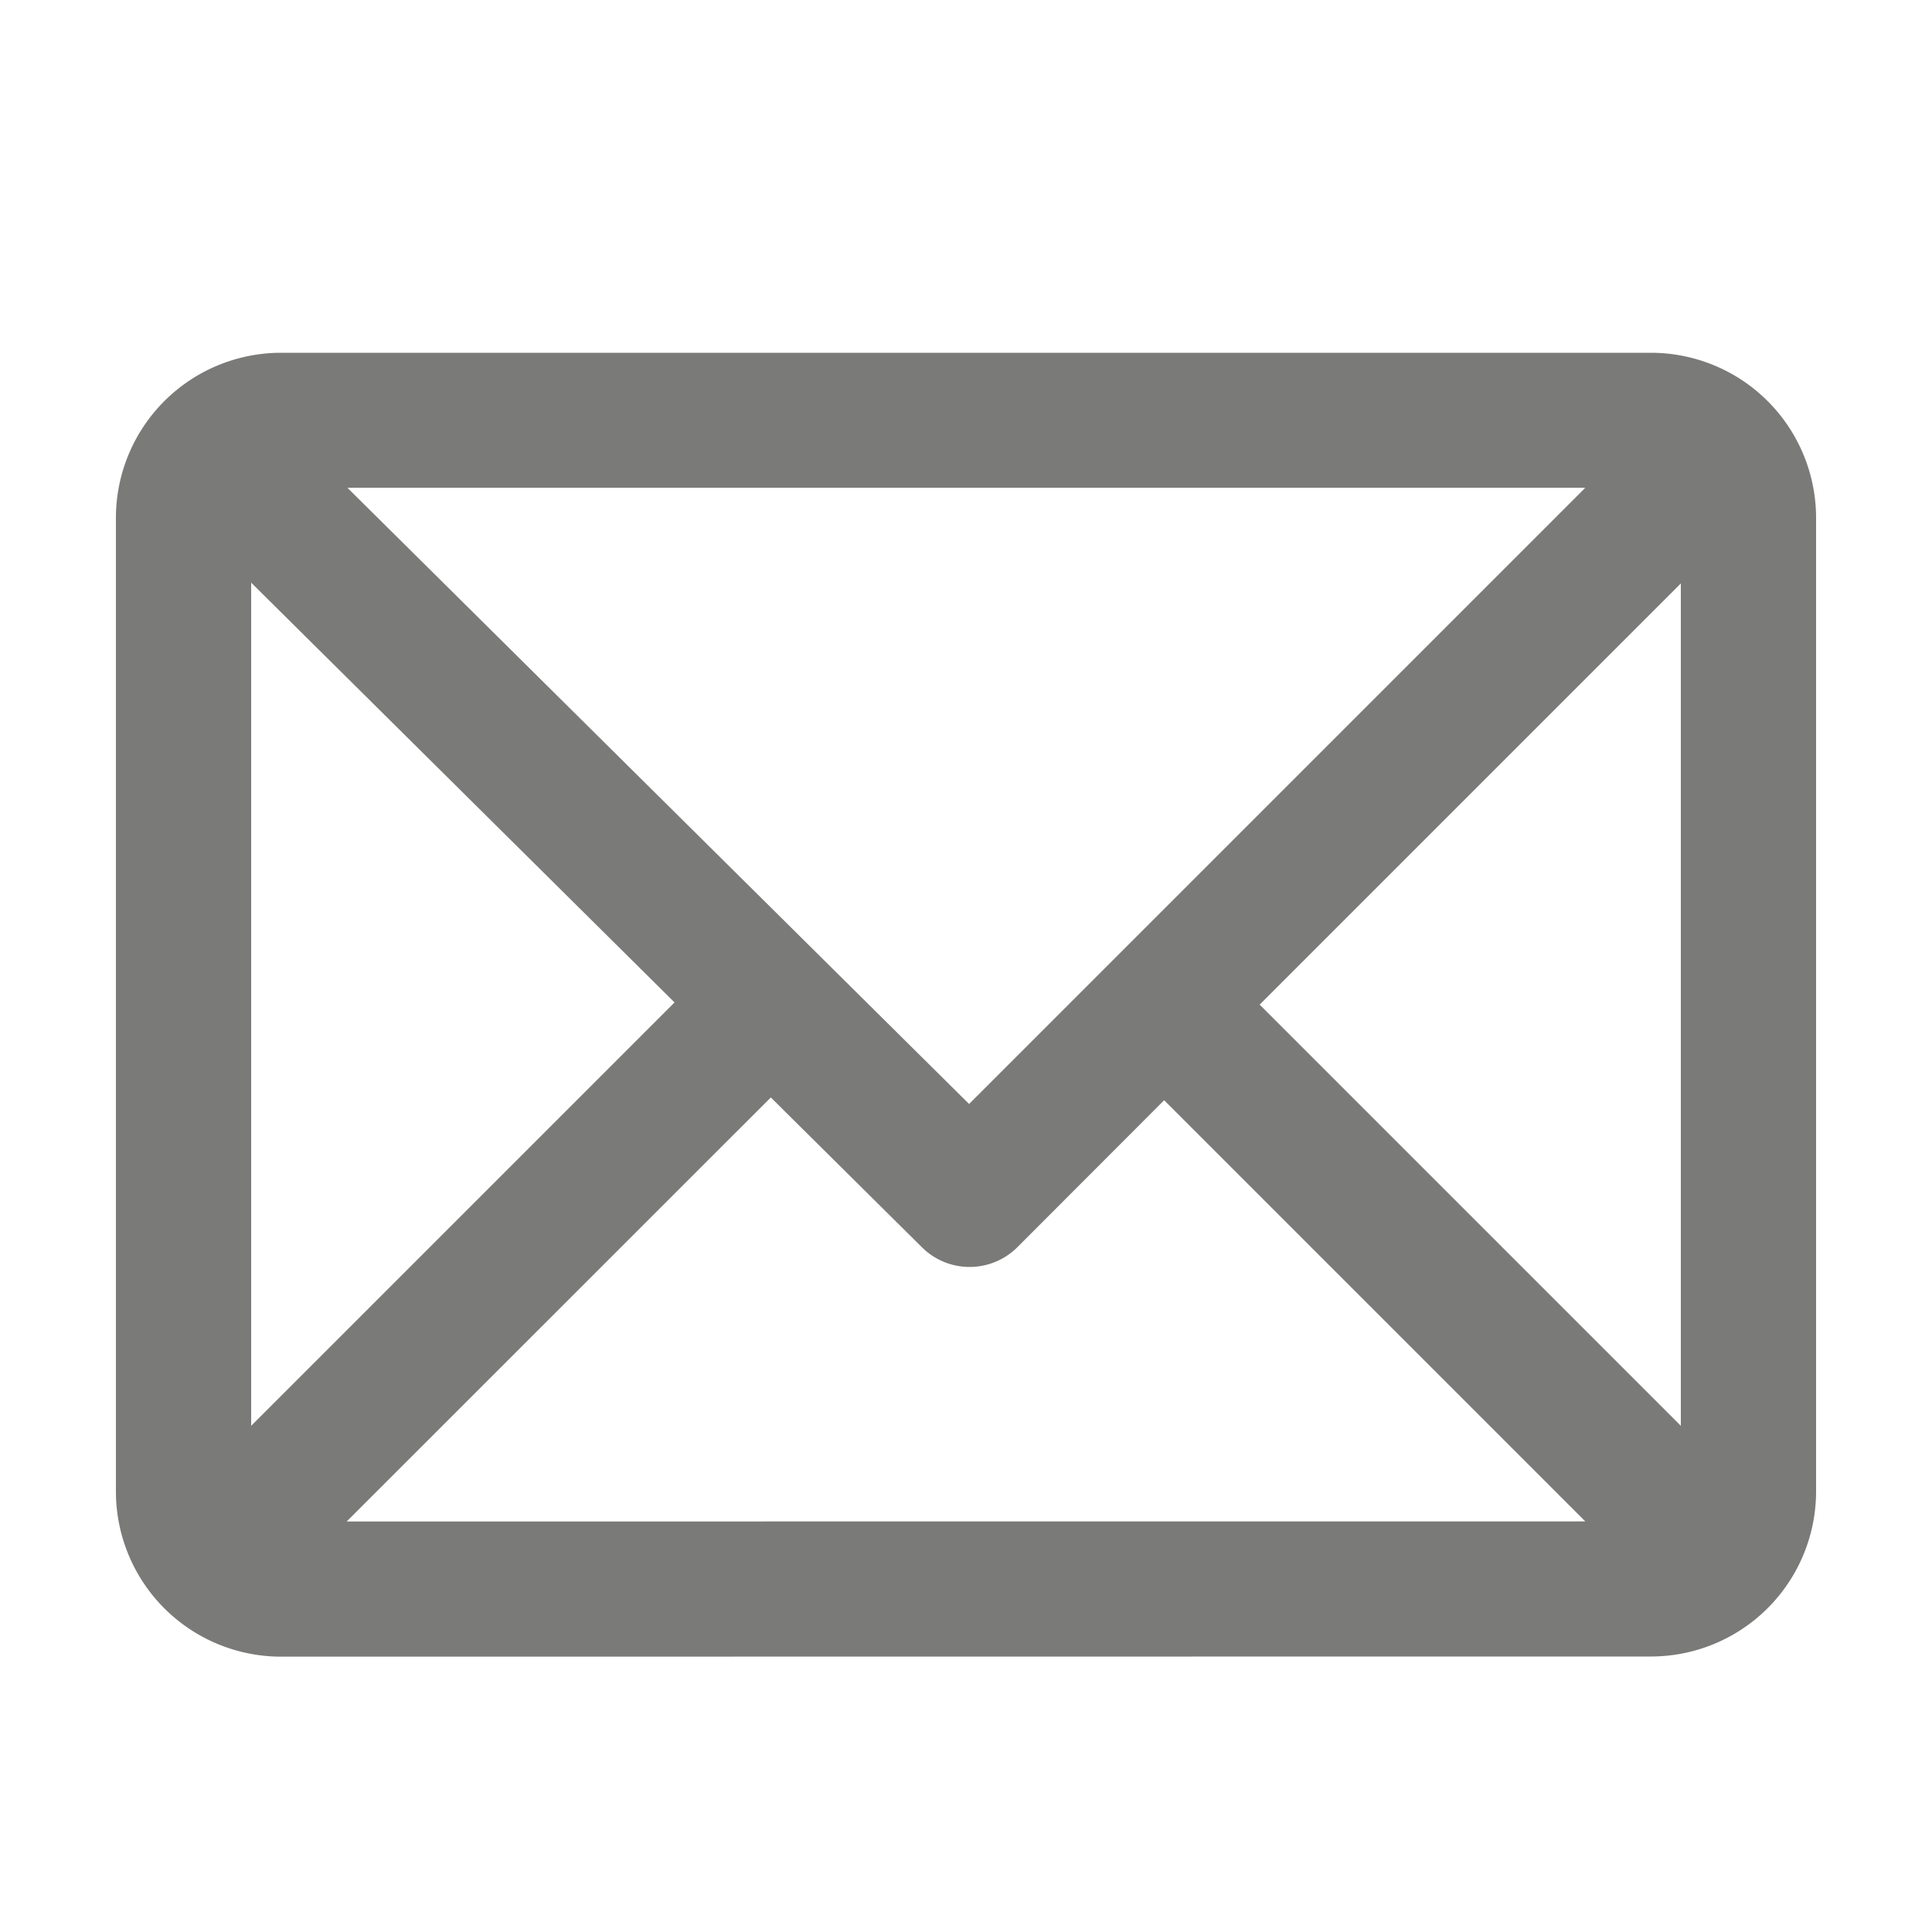 <svg xmlns="http://www.w3.org/2000/svg" viewBox="0 0 50 50"><path d="M7.27 42.874A4.274 4.274 0 013 38.6V13.4a4.274 4.274 0 014.27-4.27h35.46A4.274 4.274 0 0147 13.4v25.2a4.274 4.274 0 01-4.27 4.27zm33.758-3.5l-10.9-10.9-3.8 3.805a1.75 1.75 0 01-2.469 0l-3.91-3.877L8.972 39.376zM43.5 36.9V15.1L32.6 26zm-37 0l10.957-10.957L6.5 15.079zm18.58-8.329l15.947-15.947H8.992z" fill="#7a7a79"/></svg>